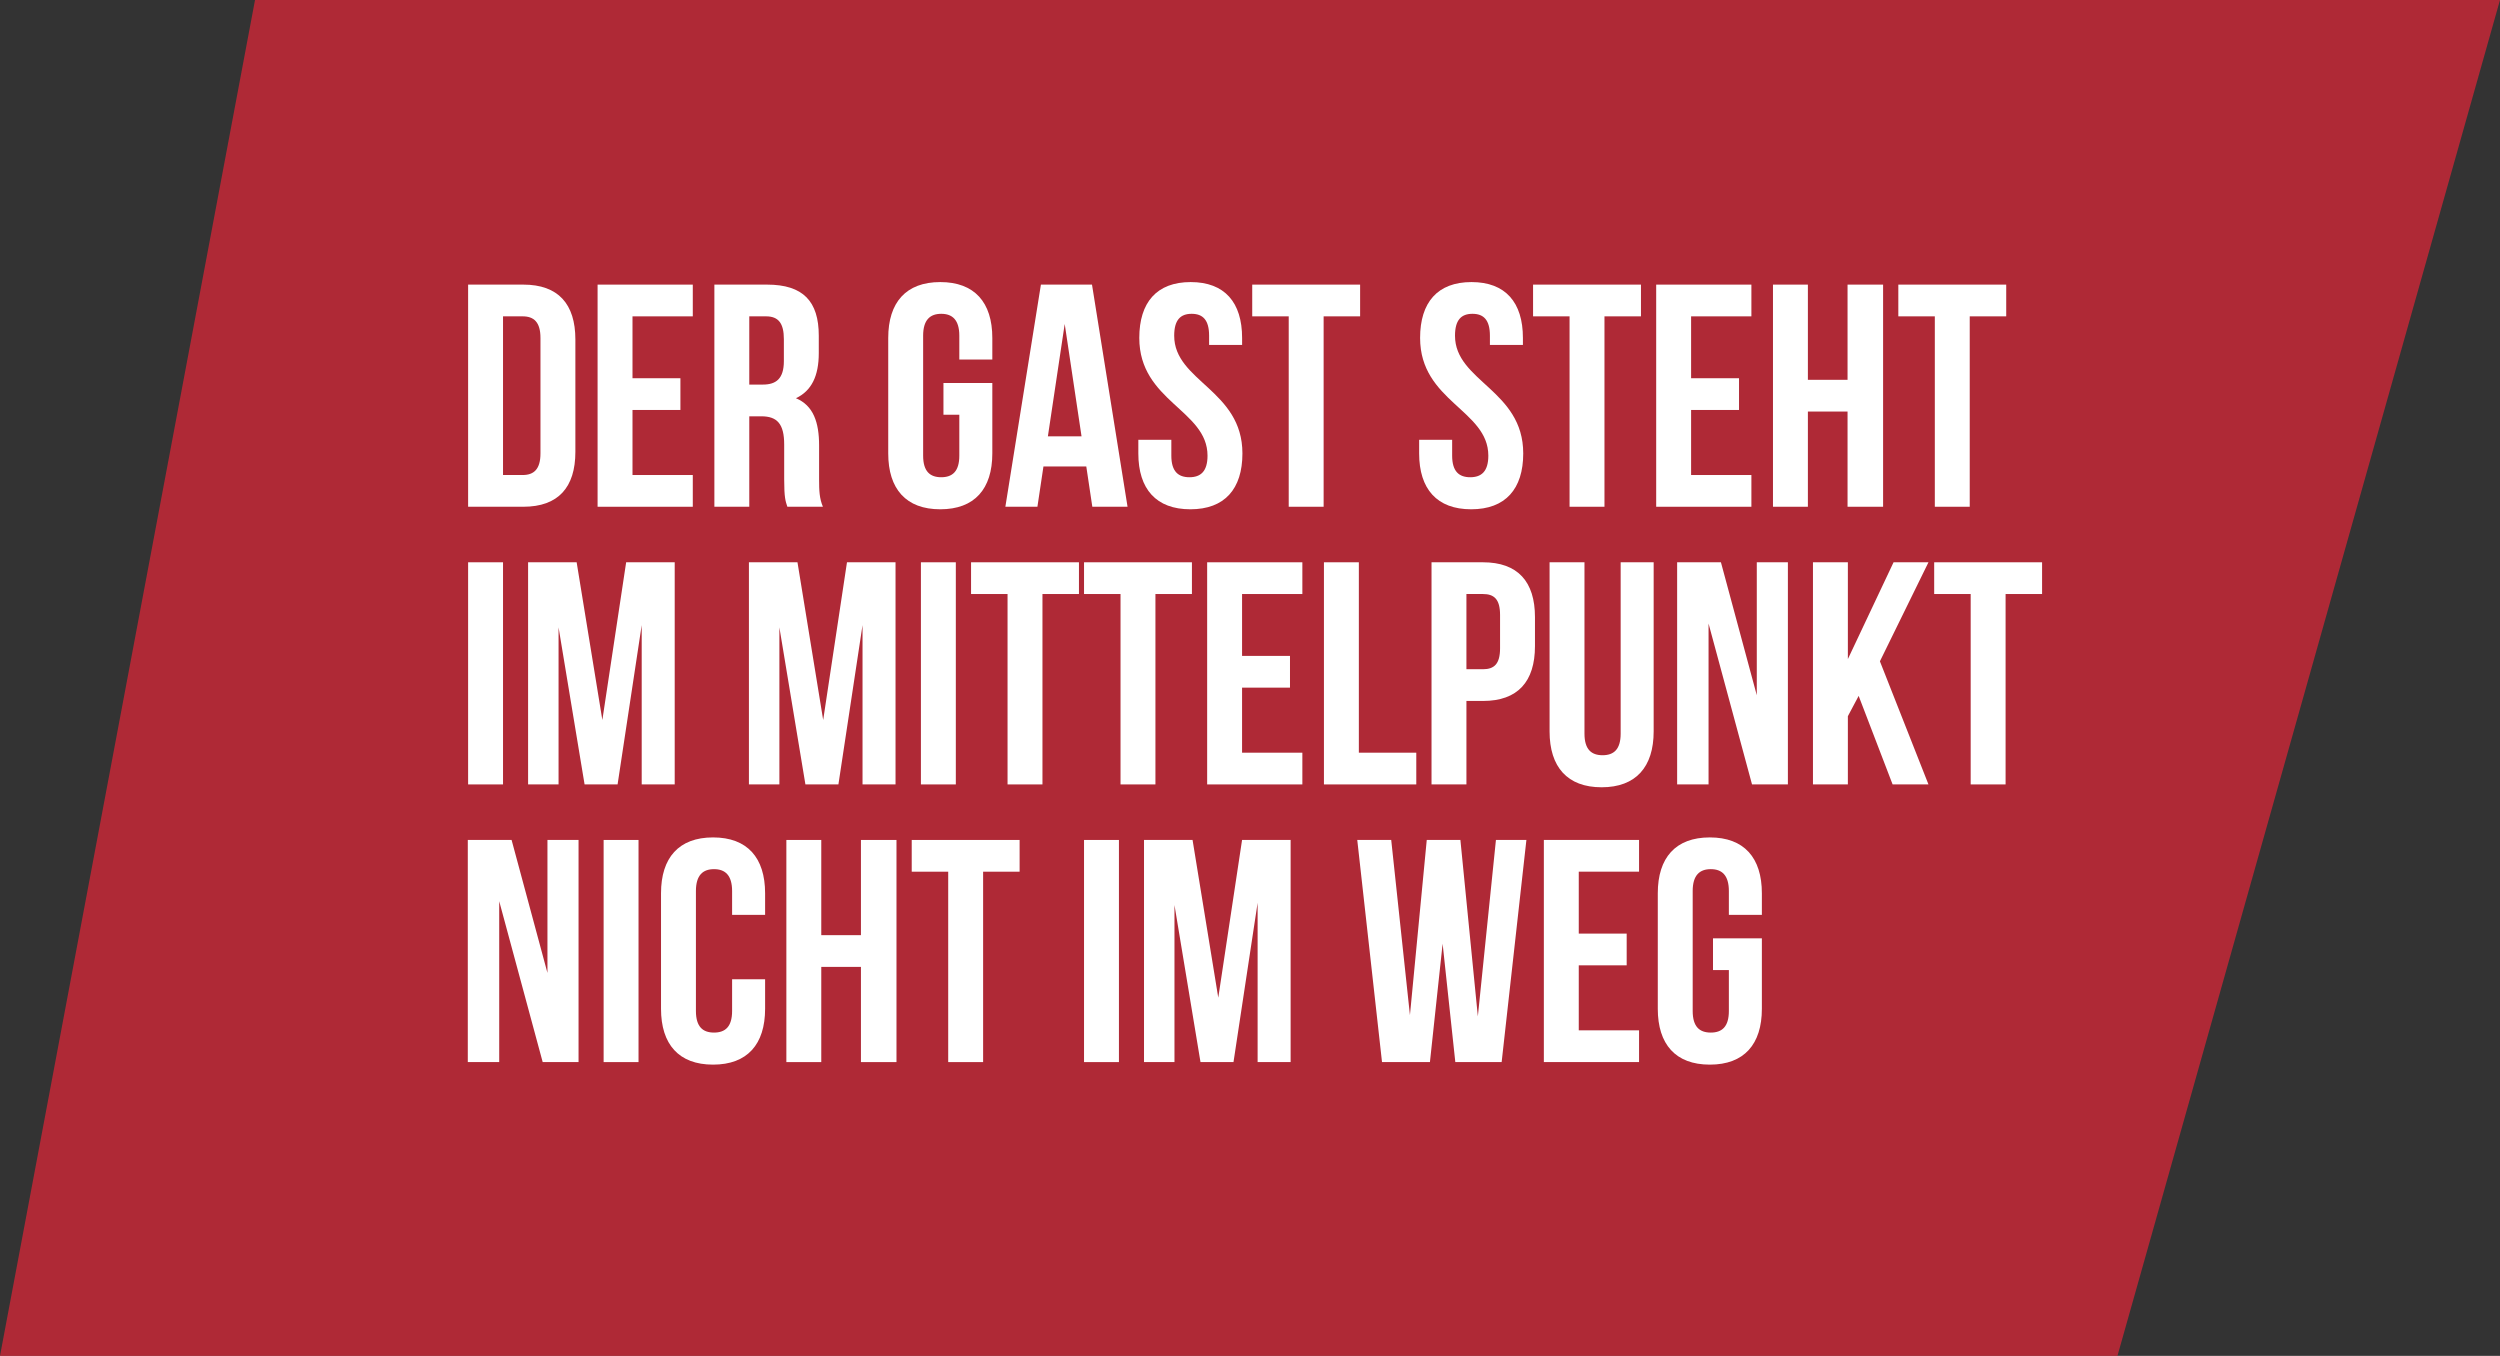 <svg id="Ebene_2" data-name="Ebene 2" xmlns="http://www.w3.org/2000/svg" viewBox="0 0 630.24 341.81"><rect x="0" y="0" width="630.24" height="341.81" fill="#333333" stroke="none"/><defs><style>.cls-1 {
fill: #fff;
}
.cls-2 {
fill: #d22737;
opacity: .78;
}</style></defs><g id="Ebene_1-2" data-name="Ebene 1"><polygon class="cls-2" points="533.8 341.81 0 341.81 64.29 0 630.24 0 533.8 341.81"/><g><path class="cls-1" d="m118.01 71.75h13.92c8.8.0 13.12 4.88 13.12 13.84v28.32c0 8.96-4.32 13.84-13.12 13.84h-13.92v-56zm8.8 8v40h4.96c2.8.0 4.48-1.44 4.48-5.44V85.19c0-4-1.68-5.44-4.48-5.44h-4.96z"/><path class="cls-1" d="m159.45 95.35h12.08v8h-12.08v16.4h15.2v8h-24v-56h24v8h-15.2v15.6z"/><path class="cls-1" d="m198.49 127.75c-.48-1.44-.8-2.32-.8-6.88v-8.8c0-5.2-1.76-7.12-5.76-7.12h-3.04v22.8h-8.8v-56h13.28c9.12.0 13.04 4.24 13.04 12.88v4.4c0 5.76-1.84 9.52-5.76 11.36 4.4 1.84 5.84 6.08 5.84 11.92v8.64c0 2.72.08 4.72.96 6.8h-8.96zm-9.6-48v17.2h3.44c3.28.0 5.28-1.44 5.28-5.92v-5.52c0-4-1.36-5.76-4.48-5.76h-4.24z"/><path class="cls-1" d="m237.84 96.55h12.32v17.76c0 8.96-4.48 14.08-13.12 14.08s-13.12-5.12-13.12-14.08V85.19c0-8.96 4.48-14.08 13.12-14.08s13.12 5.12 13.12 14.08v5.44h-8.32v-6c0-4-1.76-5.52-4.56-5.52s-4.56 1.52-4.56 5.52v30.24c0 4 1.76 5.44 4.56 5.44s4.56-1.44 4.56-5.44v-10.32h-4v-8z"/><path class="cls-1" d="m284.25 127.75h-8.88l-1.52-10.16h-10.8l-1.52 10.16h-8.08l8.96-56h12.88l8.96 56zm-20.08-17.76h8.48l-4.24-28.32-4.24 28.32z"/><path class="cls-1" d="m300.17 71.11c8.56.0 12.96 5.12 12.96 14.08v1.76h-8.32v-2.32c0-4-1.6-5.52-4.4-5.52s-4.4 1.52-4.4 5.52c0 11.52 17.2 13.68 17.2 29.68.0 8.96-4.48 14.08-13.12 14.08s-13.12-5.12-13.12-14.08v-3.44h8.32v4c0 4 1.76 5.44 4.56 5.44s4.56-1.44 4.56-5.44c0-11.52-17.2-13.68-17.2-29.68.0-8.96 4.4-14.08 12.96-14.08z"/><path class="cls-1" d="m315.68 71.75h27.2v8h-9.2v48h-8.8v-48h-9.2v-8z"/><path class="cls-1" d="m370.96 71.11c8.56.0 12.96 5.12 12.96 14.08v1.76h-8.32v-2.32c0-4-1.6-5.52-4.4-5.52s-4.4 1.52-4.4 5.52c0 11.52 17.2 13.68 17.2 29.68.0 8.96-4.48 14.08-13.12 14.08s-13.12-5.12-13.12-14.08v-3.44h8.32v4c0 4 1.76 5.44 4.56 5.44s4.56-1.44 4.56-5.44c0-11.52-17.2-13.68-17.2-29.68.0-8.96 4.4-14.08 12.96-14.08z"/><path class="cls-1" d="m386.48 71.75h27.2v8h-9.2v48h-8.8v-48h-9.2v-8z"/><path class="cls-1" d="m426.32 95.35h12.08v8h-12.08v16.4h15.2v8h-24v-56h24v8h-15.2v15.6z"/><path class="cls-1" d="m455.76 127.75h-8.8v-56h8.8v24h10v-24h8.96v56h-8.96v-24h-10v24z"/><path class="cls-1" d="m478.56 71.75h27.2v8h-9.2v48h-8.8v-48h-9.2v-8z"/><path class="cls-1" d="m118.01 141.75h8.8v56h-8.8v-56z"/><path class="cls-1" d="m151.85 181.51 6-39.76h12.24v56h-8.32v-40.16l-6.08 40.16h-8.32l-6.56-39.6v39.6h-7.68v-56h12.24l6.48 39.76z"/><path class="cls-1" d="m207.52 181.51 6-39.76h12.24v56h-8.32v-40.16l-6.08 40.16h-8.32l-6.56-39.6v39.6h-7.68v-56h12.24l6.48 39.76z"/><path class="cls-1" d="m232.16 141.75h8.8v56h-8.8v-56z"/><path class="cls-1" d="m244.8 141.75H272v8h-9.2v48H254v-48h-9.2v-8z"/><path class="cls-1" d="m273.28 141.75h27.2v8h-9.2v48h-8.8v-48h-9.2v-8z"/><path class="cls-1" d="m313.12 165.35h12.08v8h-12.08v16.4h15.2v8h-24v-56h24v8h-15.2v15.6z"/><path class="cls-1" d="m333.76 141.75h8.8v48h14.48v8h-23.28v-56z"/><path class="cls-1" d="m386.96 155.59v7.28c0 8.96-4.32 13.84-13.12 13.84h-4.16v21.04h-8.8v-56h12.96c8.8.0 13.12 4.88 13.12 13.84zm-17.28-5.84v18.96h4.16c2.8.0 4.32-1.28 4.32-5.28v-8.4c0-4-1.52-5.28-4.32-5.28h-4.16z"/><path class="cls-1" d="m399.44 141.75v43.2c0 4 1.76 5.44 4.56 5.44s4.56-1.44 4.56-5.44v-43.2h8.32v42.64c0 8.96-4.48 14.08-13.12 14.08s-13.12-5.12-13.12-14.08v-42.64h8.8z"/><path class="cls-1" d="m430.72 157.19v40.56h-7.92v-56h11.04l9.04 33.52v-33.52h7.84v56h-9.04l-10.96-40.56z"/><path class="cls-1" d="m468.56 175.43-2.72 5.12v17.2h-8.8v-56h8.8v24.4l11.52-24.4h8.8l-12.24 24.96 12.24 31.04h-9.04l-8.56-22.32z"/><path class="cls-1" d="m487.6 141.75h27.2v8h-9.2v48h-8.8v-48h-9.2v-8z"/><path class="cls-1" d="m125.85 227.19v40.56h-7.92v-56h11.04l9.04 33.52v-33.52h7.84v56h-9.04l-10.96-40.56z"/><path class="cls-1" d="m152.17 211.75h8.8v56h-8.8v-56z"/><path class="cls-1" d="m192.88 246.87v7.44c0 8.96-4.48 14.08-13.12 14.08s-13.12-5.12-13.12-14.08v-29.12c0-8.96 4.48-14.08 13.12-14.08s13.12 5.12 13.12 14.08v5.44h-8.32v-6c0-4-1.76-5.52-4.56-5.52s-4.56 1.52-4.56 5.52v30.24c0 4 1.76 5.44 4.56 5.44s4.56-1.44 4.56-5.44v-8h8.32z"/><path class="cls-1" d="m207.04 267.75h-8.8v-56h8.8v24h10v-24H226v56h-8.96v-24h-10v24z"/><path class="cls-1" d="m229.84 211.75h27.2v8h-9.2v48h-8.8v-48h-9.2v-8z"/><path class="cls-1" d="m273.28 211.75h8.8v56h-8.8v-56z"/><path class="cls-1" d="m307.12 251.51 6-39.76h12.24v56h-8.32v-40.16l-6.08 40.16h-8.32l-6.56-39.6v39.6h-7.68v-56h12.24l6.48 39.76z"/><path class="cls-1" d="m363.68 237.91-3.2 29.84H348.4l-6.24-56h8.56l4.72 44.16 4.24-44.16h8.48l4.4 44.48 4.56-44.48h7.68l-6.24 56h-11.68l-3.2-29.84z"/><path class="cls-1" d="m398 235.35h12.08v8H398v16.4h15.2v8h-24v-56h24v8H398v15.6z"/><path class="cls-1" d="m431.84 236.55h12.32v17.76c0 8.96-4.48 14.08-13.12 14.08s-13.12-5.12-13.12-14.08v-29.12c0-8.96 4.48-14.08 13.12-14.08s13.12 5.12 13.12 14.08v5.44h-8.32v-6c0-4-1.76-5.52-4.56-5.52s-4.56 1.52-4.56 5.52v30.24c0 4 1.76 5.44 4.56 5.44s4.56-1.44 4.56-5.44v-10.32h-4v-8z"/></g></g></svg>
